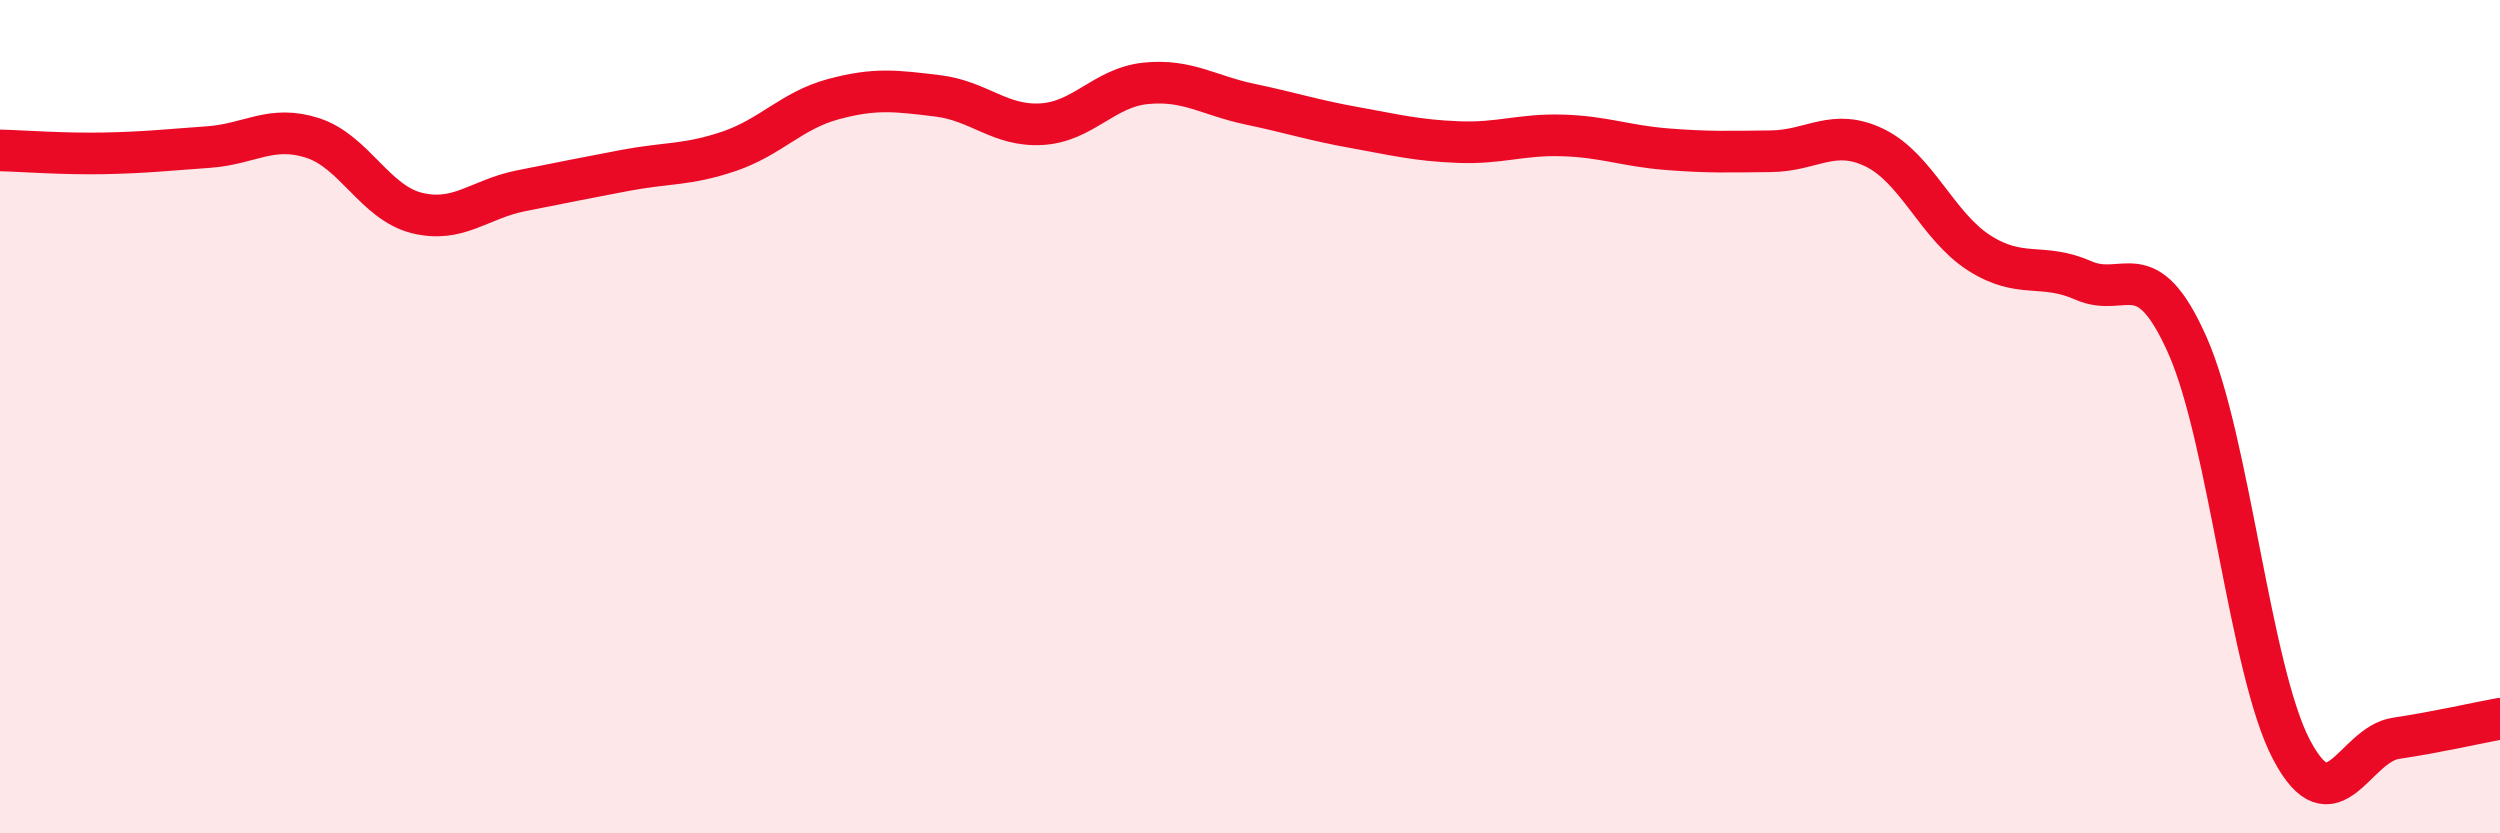 
    <svg width="60" height="20" viewBox="0 0 60 20" xmlns="http://www.w3.org/2000/svg">
      <path
        d="M 0,3.61 C 0.5,3.62 1.5,3.7 2.5,3.68 C 3.5,3.66 4,3.6 5,3.53 C 6,3.46 6.5,2.99 7.5,3.31 C 8.5,3.63 9,4.86 10,5.11 C 11,5.36 11.5,4.78 12.5,4.58 C 13.5,4.38 14,4.28 15,4.09 C 16,3.9 16.5,3.97 17.5,3.63 C 18.5,3.29 19,2.65 20,2.38 C 21,2.11 21.5,2.18 22.5,2.3 C 23.5,2.42 24,3.04 25,2.98 C 26,2.92 26.5,2.1 27.5,2 C 28.5,1.9 29,2.29 30,2.5 C 31,2.71 31.5,2.88 32.5,3.06 C 33.5,3.24 34,3.37 35,3.41 C 36,3.45 36.5,3.22 37.5,3.25 C 38.5,3.28 39,3.5 40,3.58 C 41,3.66 41.5,3.64 42.5,3.63 C 43.5,3.62 44,3.06 45,3.55 C 46,4.04 46.5,5.43 47.5,6.07 C 48.5,6.71 49,6.29 50,6.73 C 51,7.17 51.5,6.04 52.5,8.29 C 53.5,10.54 54,16.11 55,18 C 56,19.89 56.5,17.87 57.5,17.72 C 58.5,17.57 59.5,17.34 60,17.25L60 20L0 20Z"
        fill="#EB0A25"
        opacity="0.1"
        stroke-linecap="round"
        stroke-linejoin="round"
      />
      <path
        d="M 0,3.61 C 0.5,3.62 1.5,3.7 2.5,3.68 C 3.5,3.66 4,3.6 5,3.53 C 6,3.46 6.5,2.99 7.5,3.31 C 8.5,3.63 9,4.86 10,5.11 C 11,5.36 11.5,4.78 12.5,4.58 C 13.5,4.38 14,4.28 15,4.09 C 16,3.9 16.5,3.97 17.5,3.63 C 18.5,3.29 19,2.65 20,2.38 C 21,2.11 21.5,2.18 22.5,2.3 C 23.5,2.42 24,3.04 25,2.98 C 26,2.92 26.5,2.1 27.5,2 C 28.5,1.9 29,2.29 30,2.5 C 31,2.71 31.5,2.88 32.5,3.06 C 33.5,3.24 34,3.37 35,3.41 C 36,3.45 36.5,3.22 37.5,3.25 C 38.5,3.28 39,3.5 40,3.58 C 41,3.66 41.5,3.64 42.5,3.63 C 43.5,3.62 44,3.06 45,3.55 C 46,4.04 46.5,5.43 47.5,6.07 C 48.5,6.71 49,6.29 50,6.73 C 51,7.17 51.5,6.04 52.5,8.29 C 53.5,10.54 54,16.11 55,18 C 56,19.89 56.5,17.87 57.5,17.72 C 58.5,17.57 59.5,17.34 60,17.25"
        stroke="#EB0A25"
        stroke-width="1"
        fill="none"
        stroke-linecap="round"
        stroke-linejoin="round"
      />
    </svg>
  